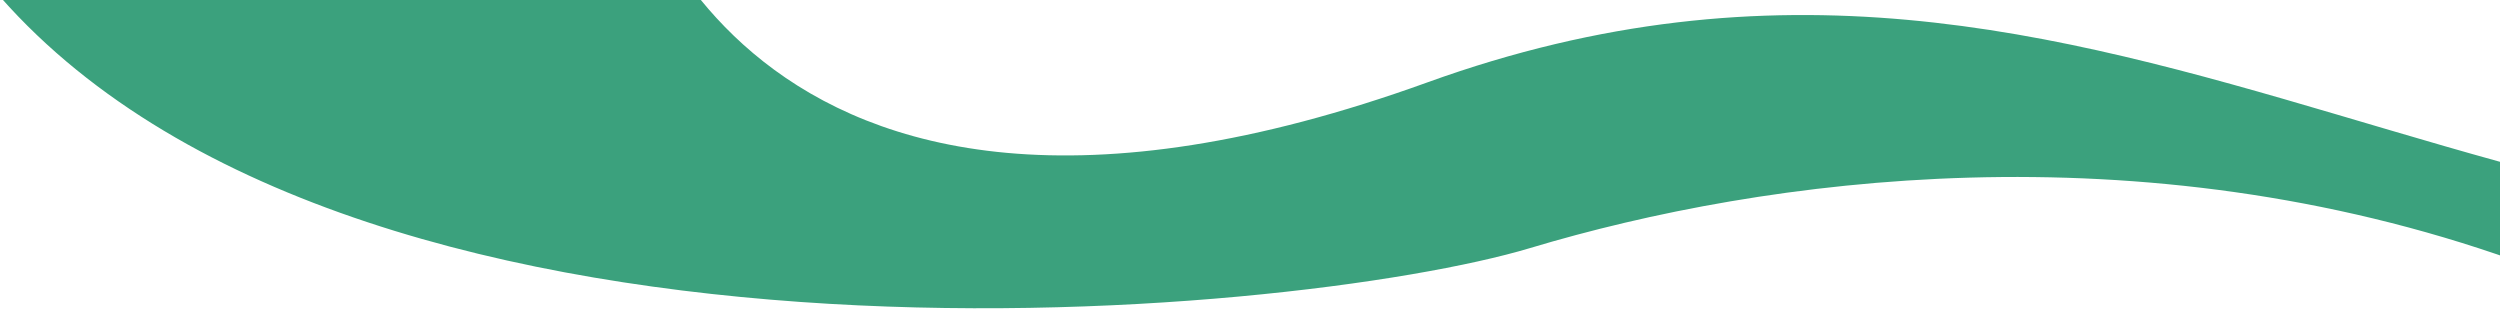 <?xml version="1.0" encoding="UTF-8"?> <svg xmlns="http://www.w3.org/2000/svg" xmlns:xlink="http://www.w3.org/1999/xlink" width="1125" height="142" viewBox="0 0 1125 142"><defs><clipPath id="a"><rect width="1125" height="142" transform="translate(795 940)" fill="#fff" stroke="#707070" stroke-width="1"></rect></clipPath><clipPath id="b"><rect width="1176" height="315" transform="translate(744 798)" fill="#fff" stroke="#707070" stroke-width="1"></rect></clipPath></defs><g transform="translate(-795 -940)" clip-path="url(#a)"><g clip-path="url(#b)"><path d="M-7.958,3231.137s277.878-85.827,449.883-34.686,338.389,19.681,442.541-17.636,533.935-101.536,701.3,85.2-284.711,71.635-284.711,71.635-58.376-214.784-366.464-84.833-504.318-108.532-840.107-8.655S-7.958,3231.137-7.958,3231.137Z" transform="translate(2200.467 4272.362) rotate(-177)" fill="#3ba17d"></path></g></g></svg> 